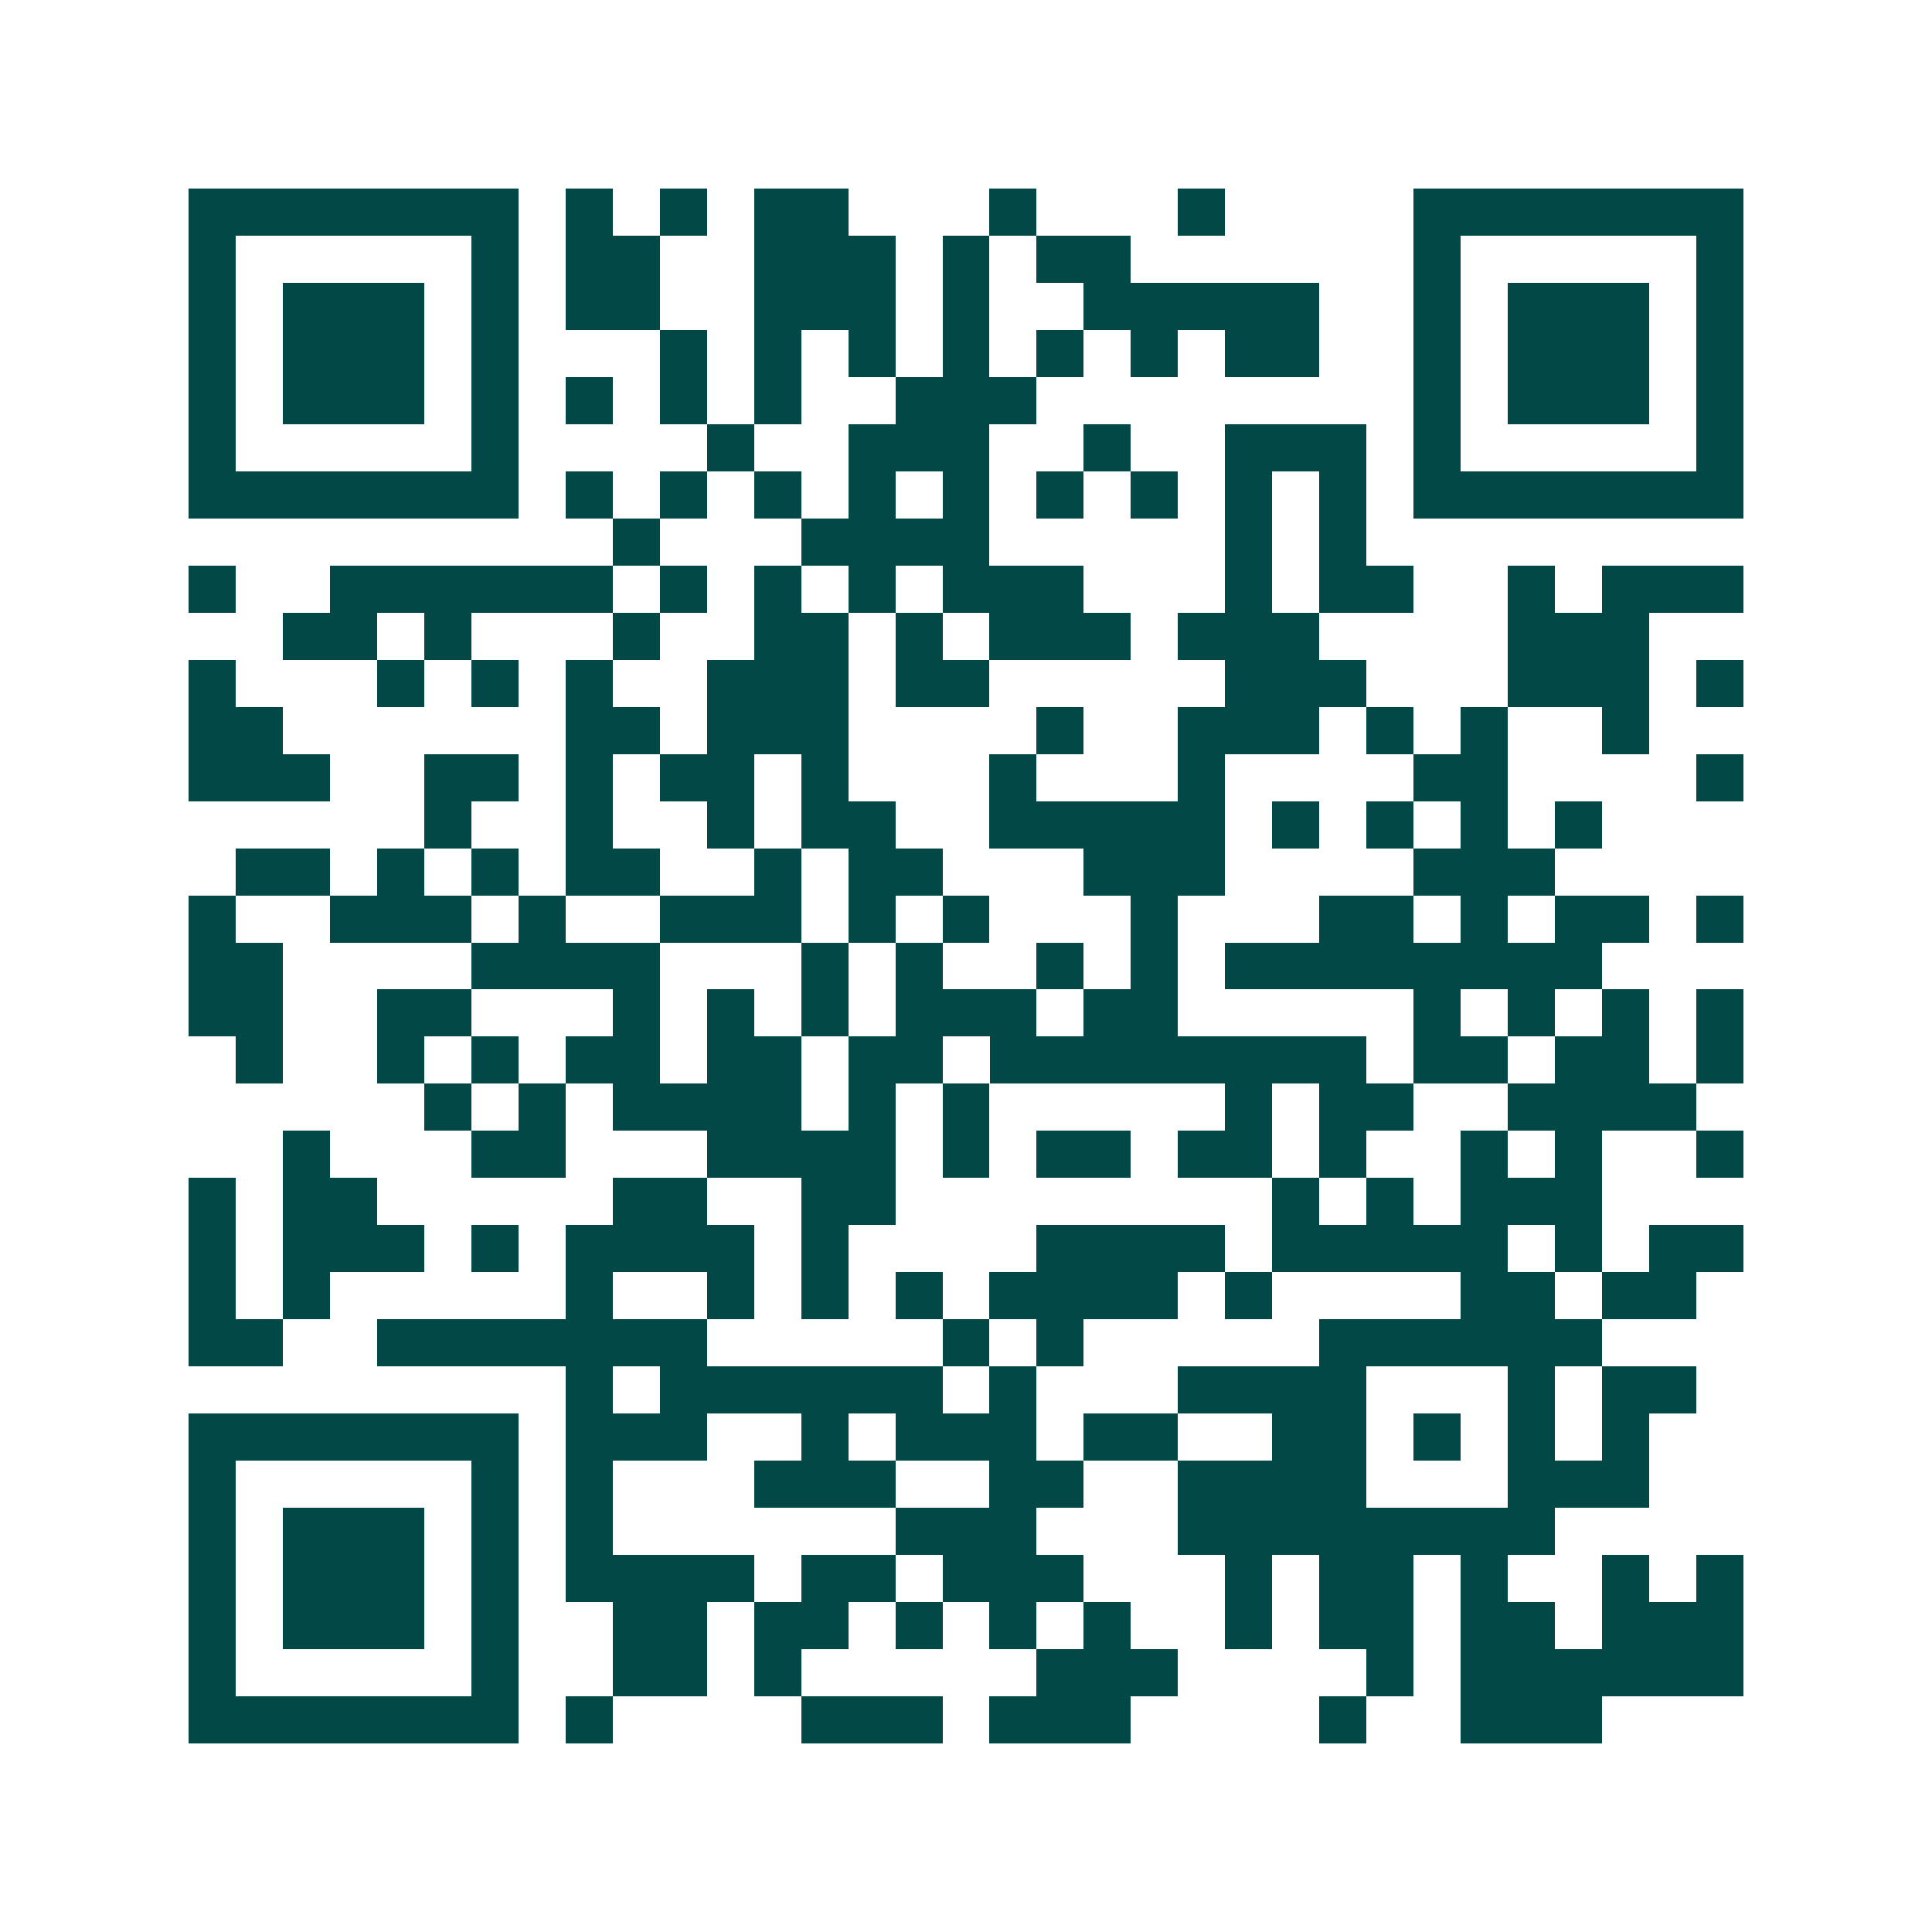 <svg xmlns="http://www.w3.org/2000/svg" width="200" height="200" viewBox="0 0 41 41" shape-rendering="crispEdges"><path fill="#ffffff" d="M0 0h41v41H0z"/><path stroke="#014847" d="M4 4.5h7m1 0h1m1 0h1m1 0h2m3 0h1m3 0h1m4 0h7M4 5.5h1m5 0h1m1 0h2m2 0h3m1 0h1m1 0h2m6 0h1m5 0h1M4 6.5h1m1 0h3m1 0h1m1 0h2m2 0h3m1 0h1m2 0h5m2 0h1m1 0h3m1 0h1M4 7.5h1m1 0h3m1 0h1m3 0h1m1 0h1m1 0h1m1 0h1m1 0h1m1 0h1m1 0h2m2 0h1m1 0h3m1 0h1M4 8.5h1m1 0h3m1 0h1m1 0h1m1 0h1m1 0h1m2 0h3m8 0h1m1 0h3m1 0h1M4 9.5h1m5 0h1m4 0h1m2 0h3m2 0h1m2 0h3m1 0h1m5 0h1M4 10.5h7m1 0h1m1 0h1m1 0h1m1 0h1m1 0h1m1 0h1m1 0h1m1 0h1m1 0h1m1 0h7M13 11.5h1m3 0h4m5 0h1m1 0h1M4 12.5h1m2 0h6m1 0h1m1 0h1m1 0h1m1 0h3m3 0h1m1 0h2m2 0h1m1 0h3M6 13.5h2m1 0h1m3 0h1m2 0h2m1 0h1m1 0h3m1 0h3m4 0h3M4 14.5h1m3 0h1m1 0h1m1 0h1m2 0h3m1 0h2m5 0h3m3 0h3m1 0h1M4 15.5h2m6 0h2m1 0h3m4 0h1m2 0h3m1 0h1m1 0h1m2 0h1M4 16.5h3m2 0h2m1 0h1m1 0h2m1 0h1m3 0h1m3 0h1m4 0h2m4 0h1M9 17.5h1m2 0h1m2 0h1m1 0h2m2 0h5m1 0h1m1 0h1m1 0h1m1 0h1M5 18.5h2m1 0h1m1 0h1m1 0h2m2 0h1m1 0h2m3 0h3m4 0h3M4 19.5h1m2 0h3m1 0h1m2 0h3m1 0h1m1 0h1m3 0h1m3 0h2m1 0h1m1 0h2m1 0h1M4 20.5h2m4 0h4m3 0h1m1 0h1m2 0h1m1 0h1m1 0h8M4 21.5h2m2 0h2m3 0h1m1 0h1m1 0h1m1 0h3m1 0h2m5 0h1m1 0h1m1 0h1m1 0h1M5 22.5h1m2 0h1m1 0h1m1 0h2m1 0h2m1 0h2m1 0h8m1 0h2m1 0h2m1 0h1M9 23.5h1m1 0h1m1 0h4m1 0h1m1 0h1m5 0h1m1 0h2m2 0h4M6 24.5h1m3 0h2m3 0h4m1 0h1m1 0h2m1 0h2m1 0h1m2 0h1m1 0h1m2 0h1M4 25.5h1m1 0h2m5 0h2m2 0h2m8 0h1m1 0h1m1 0h3M4 26.5h1m1 0h3m1 0h1m1 0h4m1 0h1m4 0h4m1 0h5m1 0h1m1 0h2M4 27.5h1m1 0h1m5 0h1m2 0h1m1 0h1m1 0h1m1 0h4m1 0h1m4 0h2m1 0h2M4 28.5h2m2 0h7m5 0h1m1 0h1m5 0h6M12 29.5h1m1 0h6m1 0h1m3 0h4m3 0h1m1 0h2M4 30.5h7m1 0h3m2 0h1m1 0h3m1 0h2m2 0h2m1 0h1m1 0h1m1 0h1M4 31.5h1m5 0h1m1 0h1m3 0h3m2 0h2m2 0h4m3 0h3M4 32.5h1m1 0h3m1 0h1m1 0h1m6 0h3m3 0h8M4 33.5h1m1 0h3m1 0h1m1 0h4m1 0h2m1 0h3m3 0h1m1 0h2m1 0h1m2 0h1m1 0h1M4 34.5h1m1 0h3m1 0h1m2 0h2m1 0h2m1 0h1m1 0h1m1 0h1m2 0h1m1 0h2m1 0h2m1 0h3M4 35.5h1m5 0h1m2 0h2m1 0h1m5 0h3m4 0h1m1 0h6M4 36.5h7m1 0h1m4 0h3m1 0h3m4 0h1m2 0h3"/></svg>
